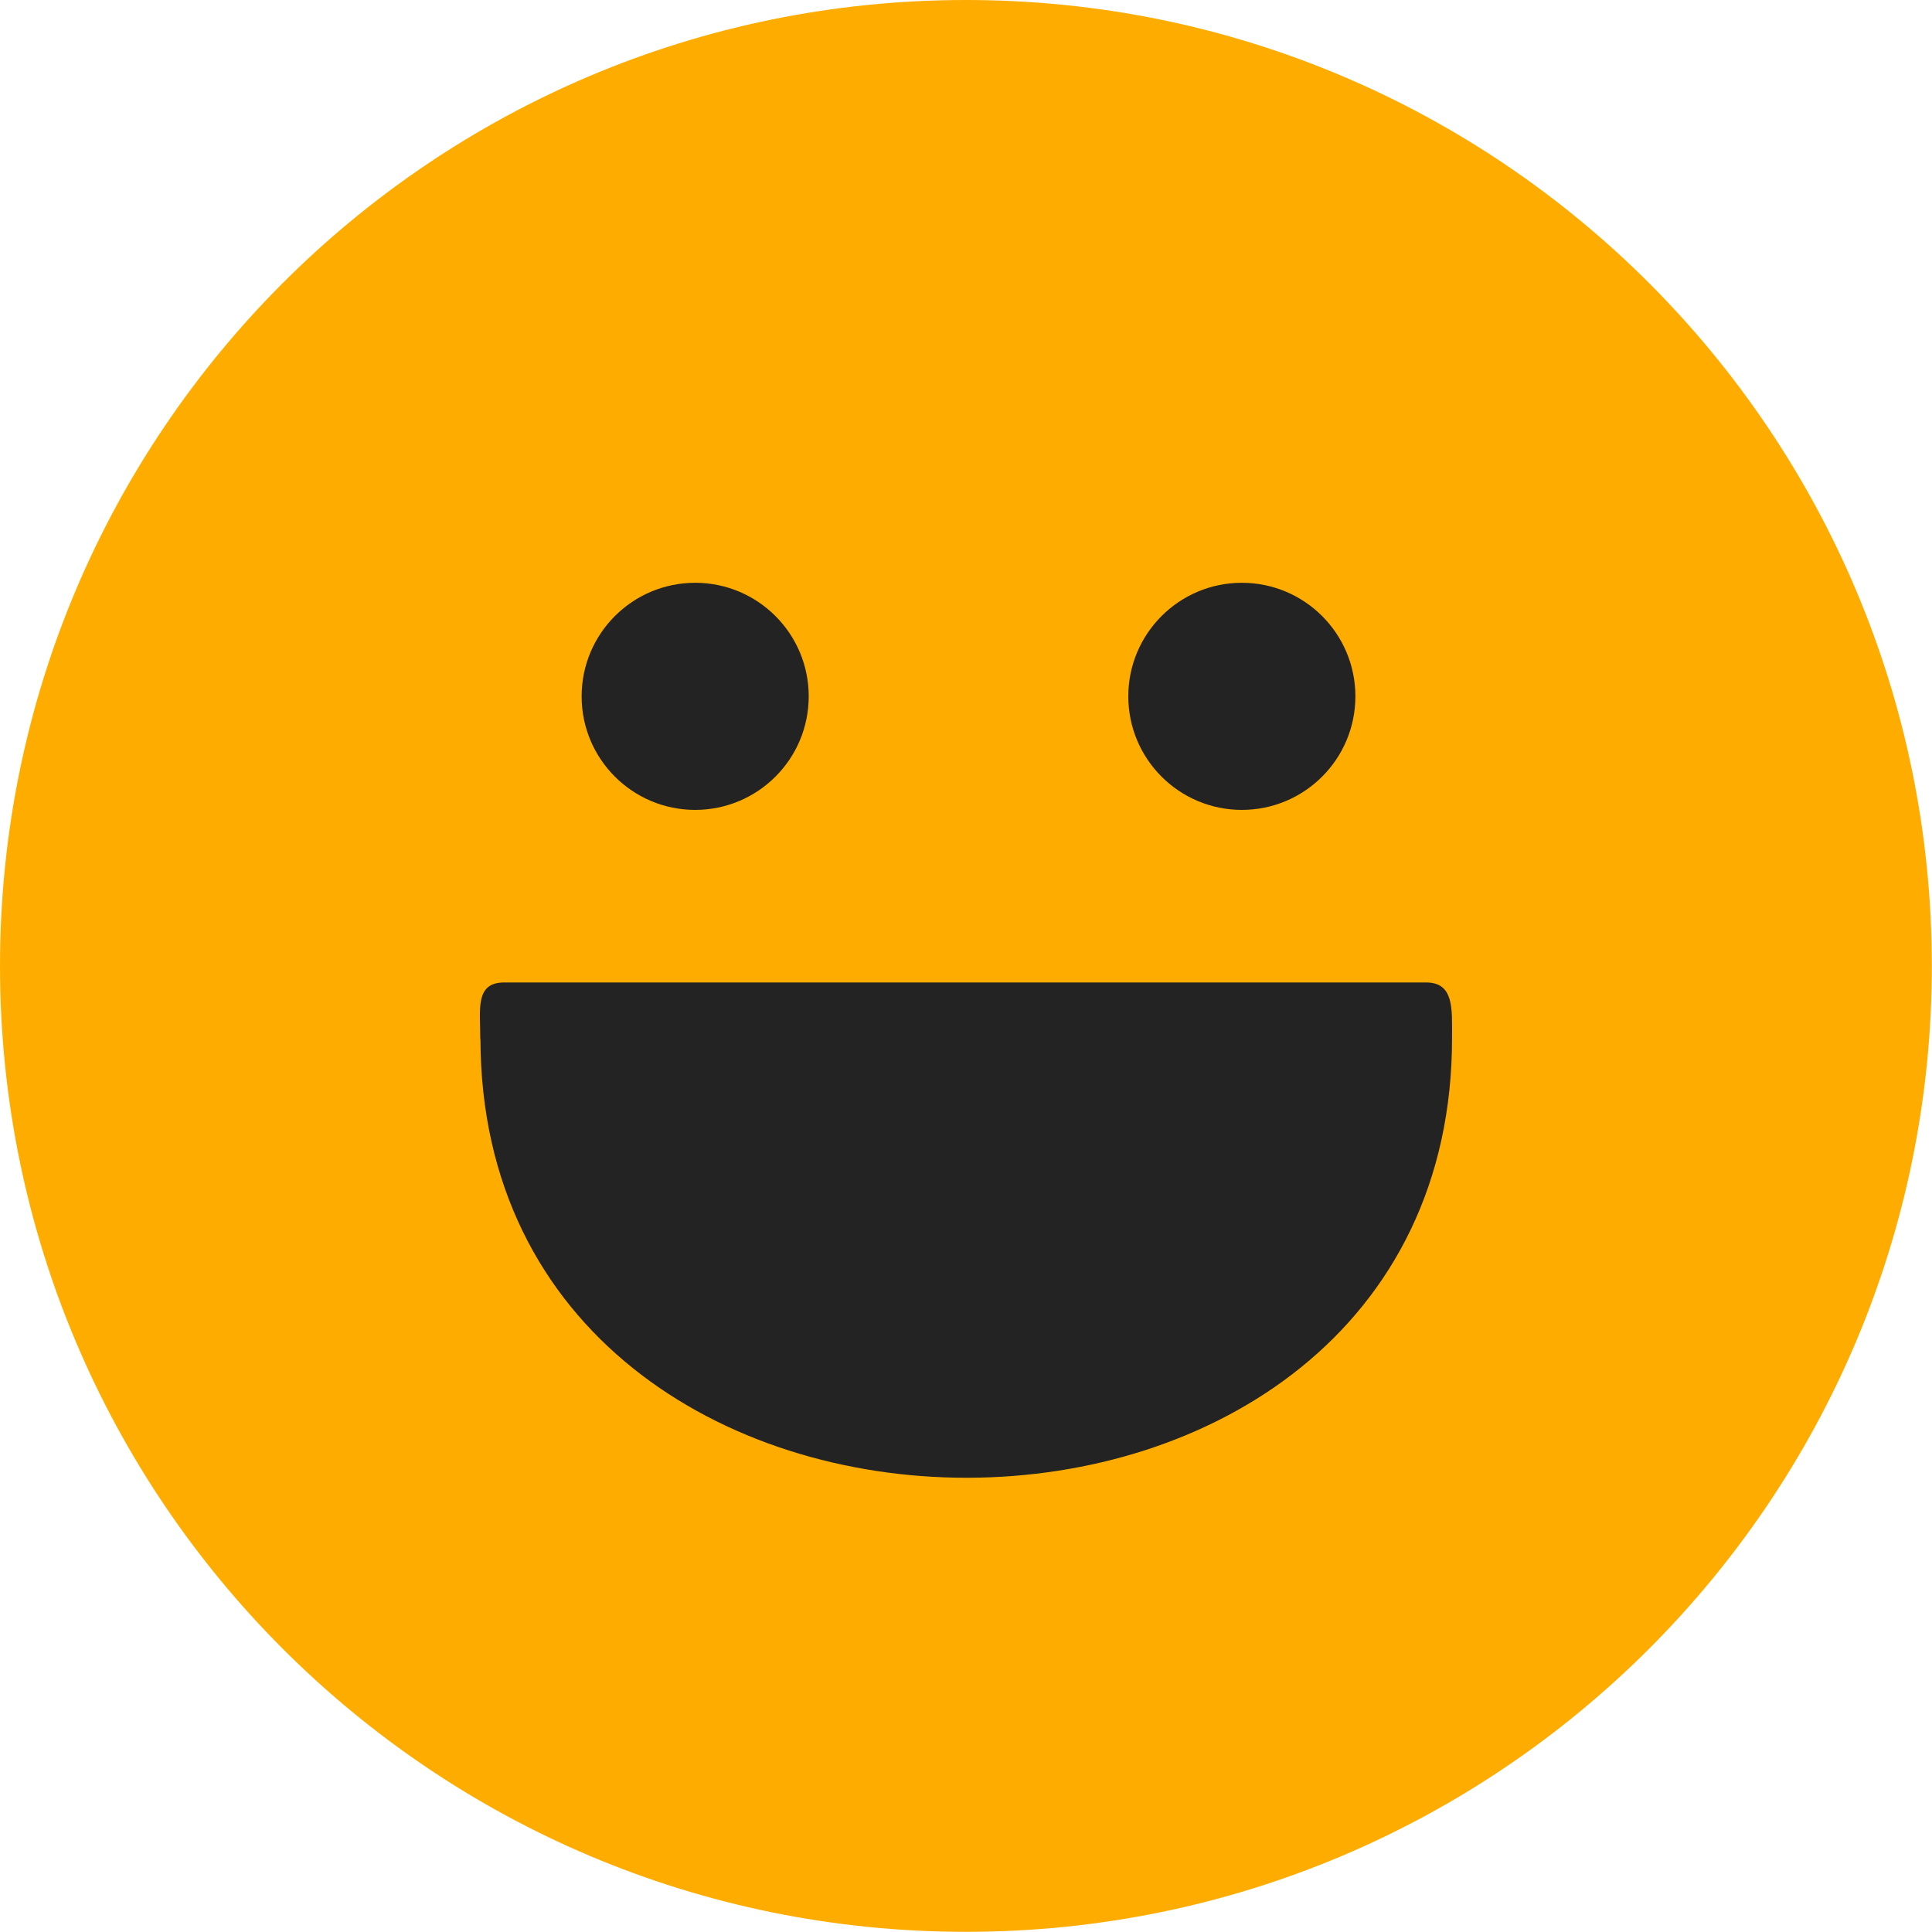 <svg width="248" height="248" viewBox="0 0 248 248" fill="none" xmlns="http://www.w3.org/2000/svg">
<g clip-path="url(#clip0_0_35)">
<path d="M123.989 247.979C192.467 247.979 247.979 192.467 247.979 123.989C247.979 55.512 192.467 0 123.989 0C55.512 0 0 55.512 0 123.989C0 192.467 55.512 247.979 123.989 247.979Z" fill="#FFAC00"/>
<path d="M89.235 103.961C97.285 103.961 103.811 97.436 103.811 89.386C103.811 81.336 97.285 74.81 89.235 74.81C81.186 74.81 74.66 81.336 74.66 89.386C74.66 97.436 81.186 103.961 89.235 103.961Z" fill="#232323"/>
<path d="M159.409 103.961C167.459 103.961 173.984 97.436 173.984 89.386C173.984 81.336 167.459 74.81 159.409 74.81C151.359 74.81 144.833 81.336 144.833 89.386C144.833 97.436 151.359 103.961 159.409 103.961Z" fill="#232323"/>
<path d="M61.673 133.37C61.823 208.502 186.563 208.524 186.392 133.091C186.392 129.506 186.649 126.114 183.064 126.114H64.721C60.943 126.114 61.651 129.592 61.651 133.37H61.673Z" fill="#232323"/>
</g>
<defs>
<clipPath id="clip0_0_35">
<rect width="248" height="248" fill="white"/>
</clipPath>
</defs>
</svg>
